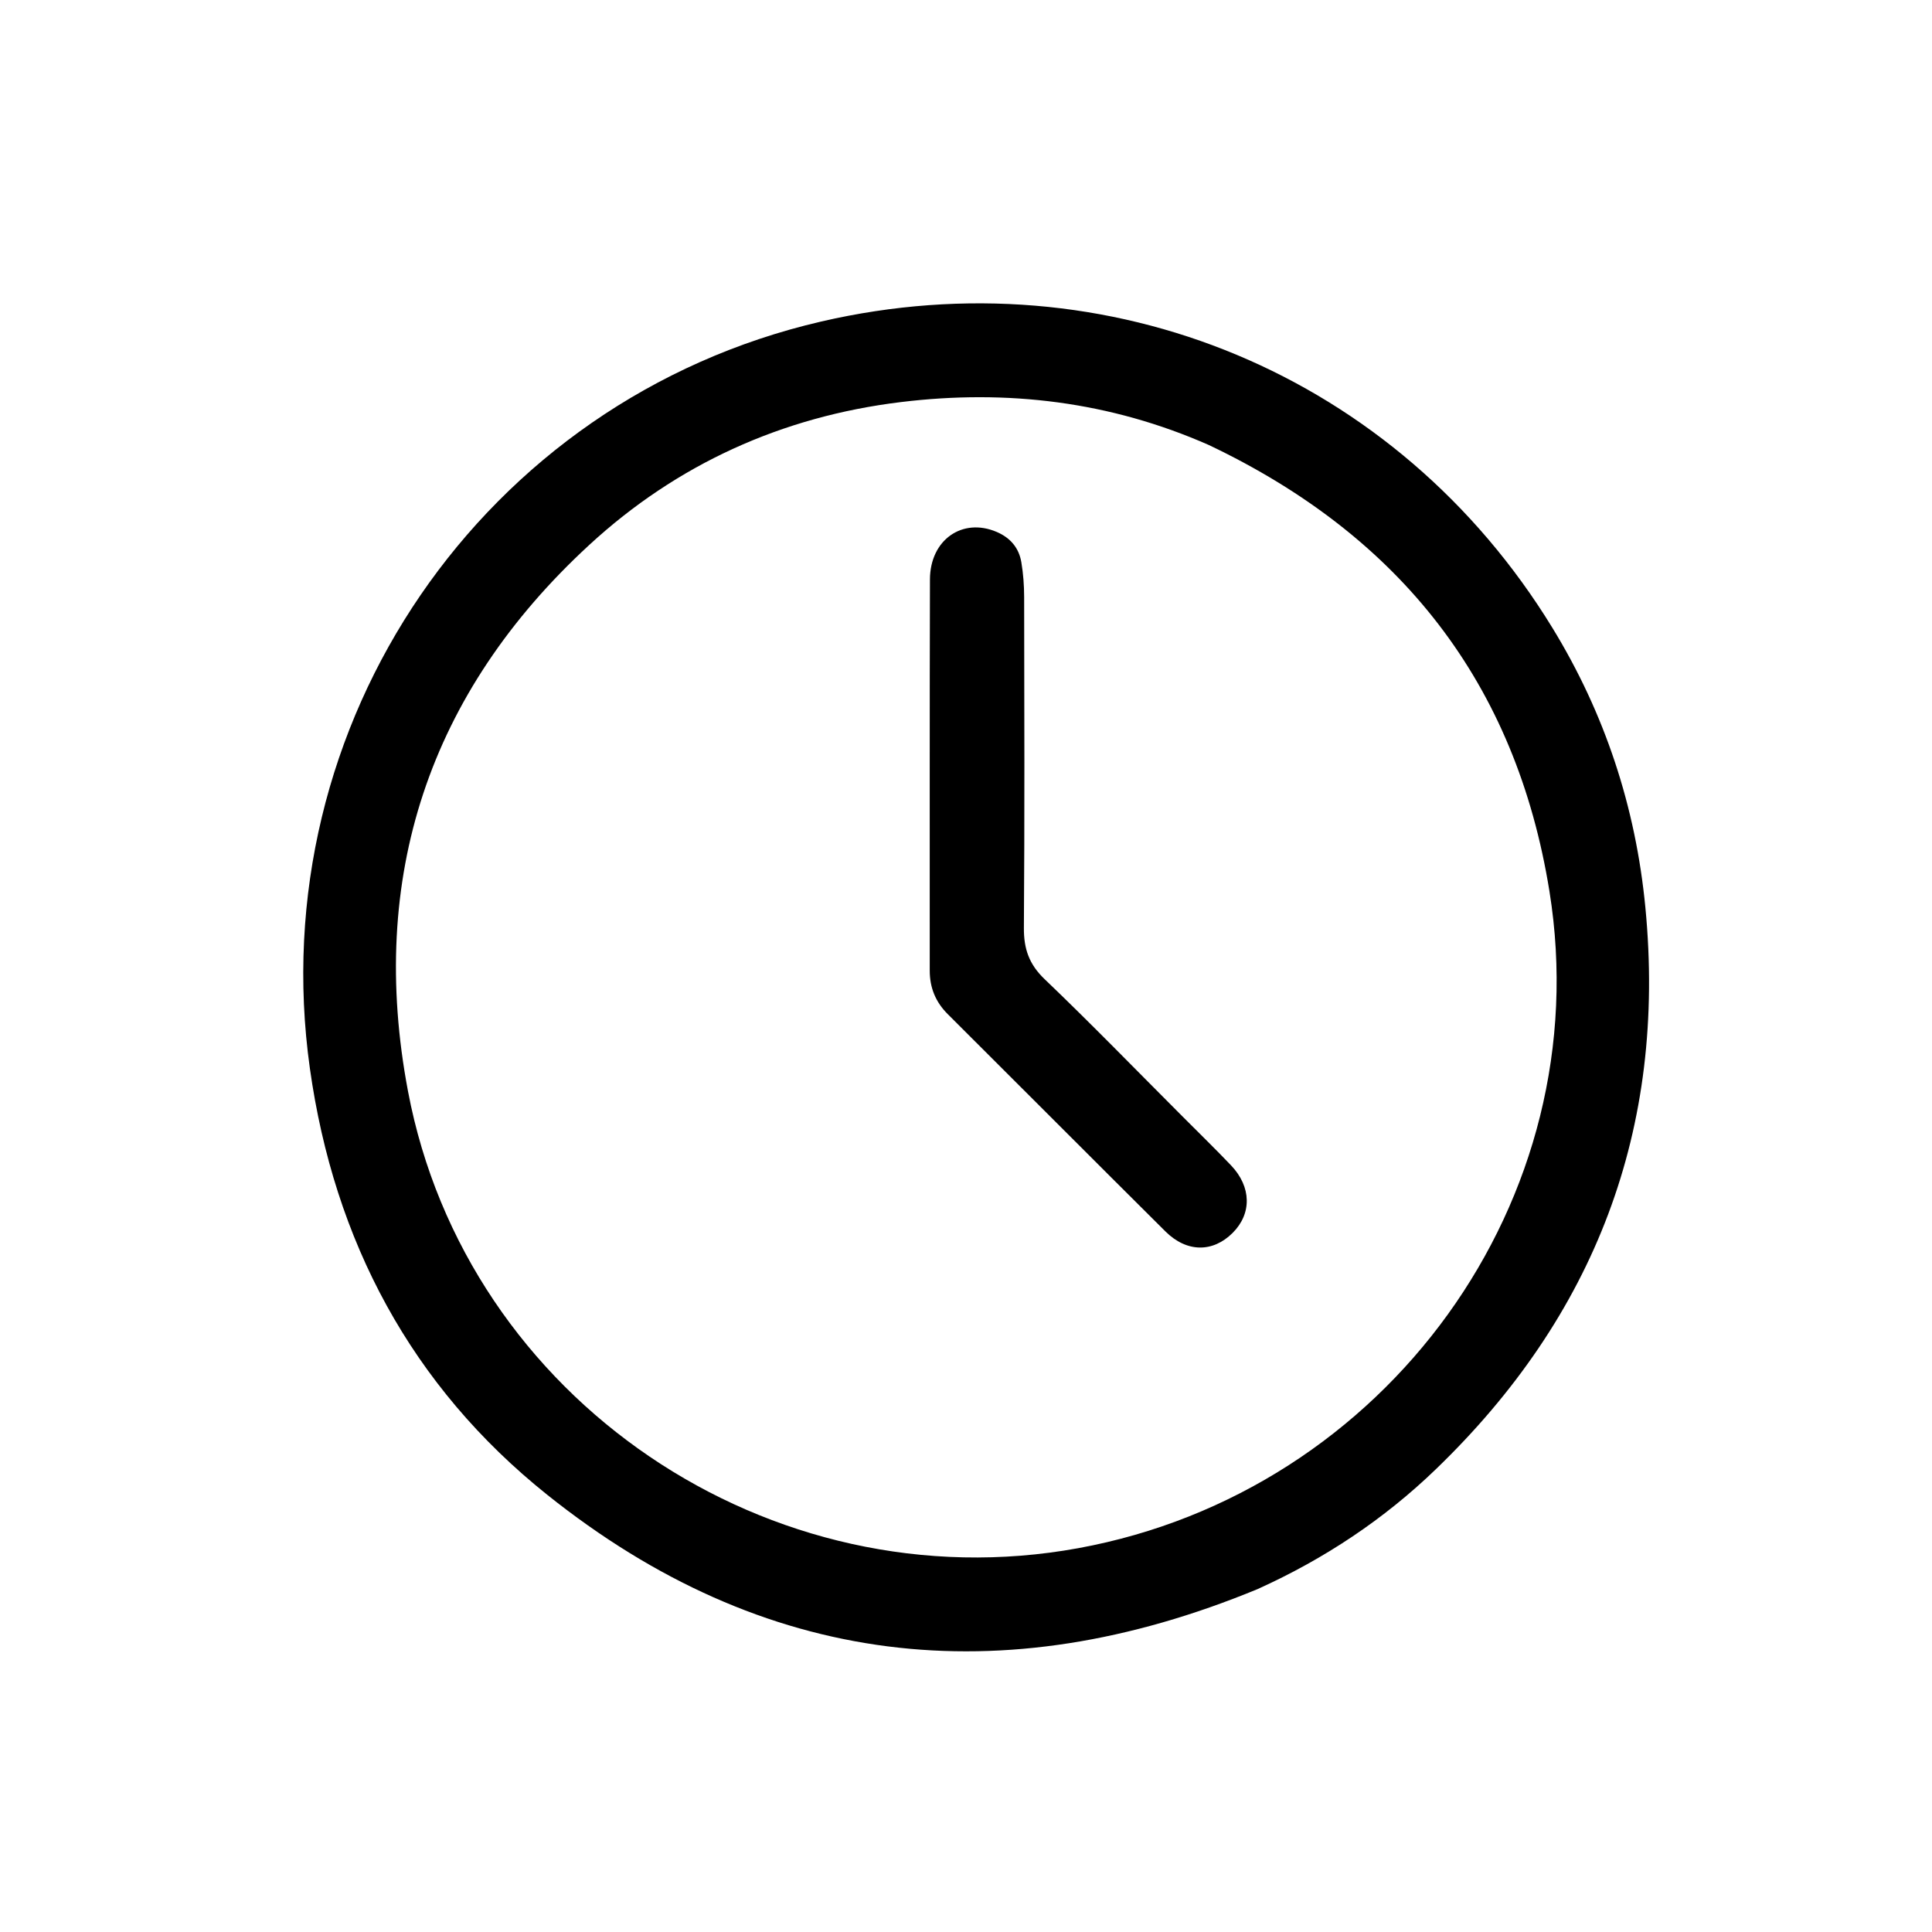 <svg xml:space="preserve" viewBox="0 0 496 496" width="100%" y="0px" x="0px" xmlns:xlink="http://www.w3.org/1999/xlink" xmlns="http://www.w3.org/2000/svg" id="Layer_1" version="1.1">
<path d="M322.851,407.97 
	C257.145,435.092 195.967,428.096 140.508,383.769 
	C105.599,355.867 85.786,318.606 79.558,274.307 
	C67.112,185.765 124.034,102.662 210.805,82.551 
	C284.746,65.413 358.77,96.256 398.532,161.161 
	C412.01,183.162 419.936,207.193 422.418,232.993 
	C427.888,289.849 409.501,337.81 368.577,377.241 
	C355.299,390.035 340.056,400.193 322.851,407.97 
M310.337,114.246 
	C285.021,103.091 258.594,99.895 231.262,103.228 
	C200.711,106.953 173.749,119.208 151.288,139.893 
	C110.075,177.849 94.381,225.324 104.745,280.158 
	C119.715,359.369 197.75,411.918 276.827,397.46 
	C355.847,383.013 410.529,308 397.791,228.842 
	C389.201,175.464 359.646,137.694 310.337,114.246 
z" stroke="none" opacity="1" fill="#000000"></path>
<path d="M303.48,286.52 
	C307.842,290.902 312.027,294.963 316.045,299.185 
	C321.307,304.715 321.404,311.58 316.455,316.522 
	C311.363,321.607 304.667,321.58 299.191,316.137 
	C280.527,297.589 261.964,278.94 243.324,260.368 
	C240.188,257.244 238.689,253.57 238.691,249.181 
	C238.708,215.707 238.649,182.231 238.745,148.757 
	C238.774,138.555 247.107,132.798 255.891,136.566 
	C259.393,138.068 261.59,140.663 262.209,144.342 
	C262.704,147.279 262.923,150.295 262.928,153.277 
	C262.978,181.589 263.062,209.901 262.862,238.212 
	C262.824,243.574 264.183,247.551 268.181,251.375 
	C280.091,262.769 291.577,274.607 303.48,286.52 
z" stroke="none" opacity="1" fill="#000000"></path>
</svg>